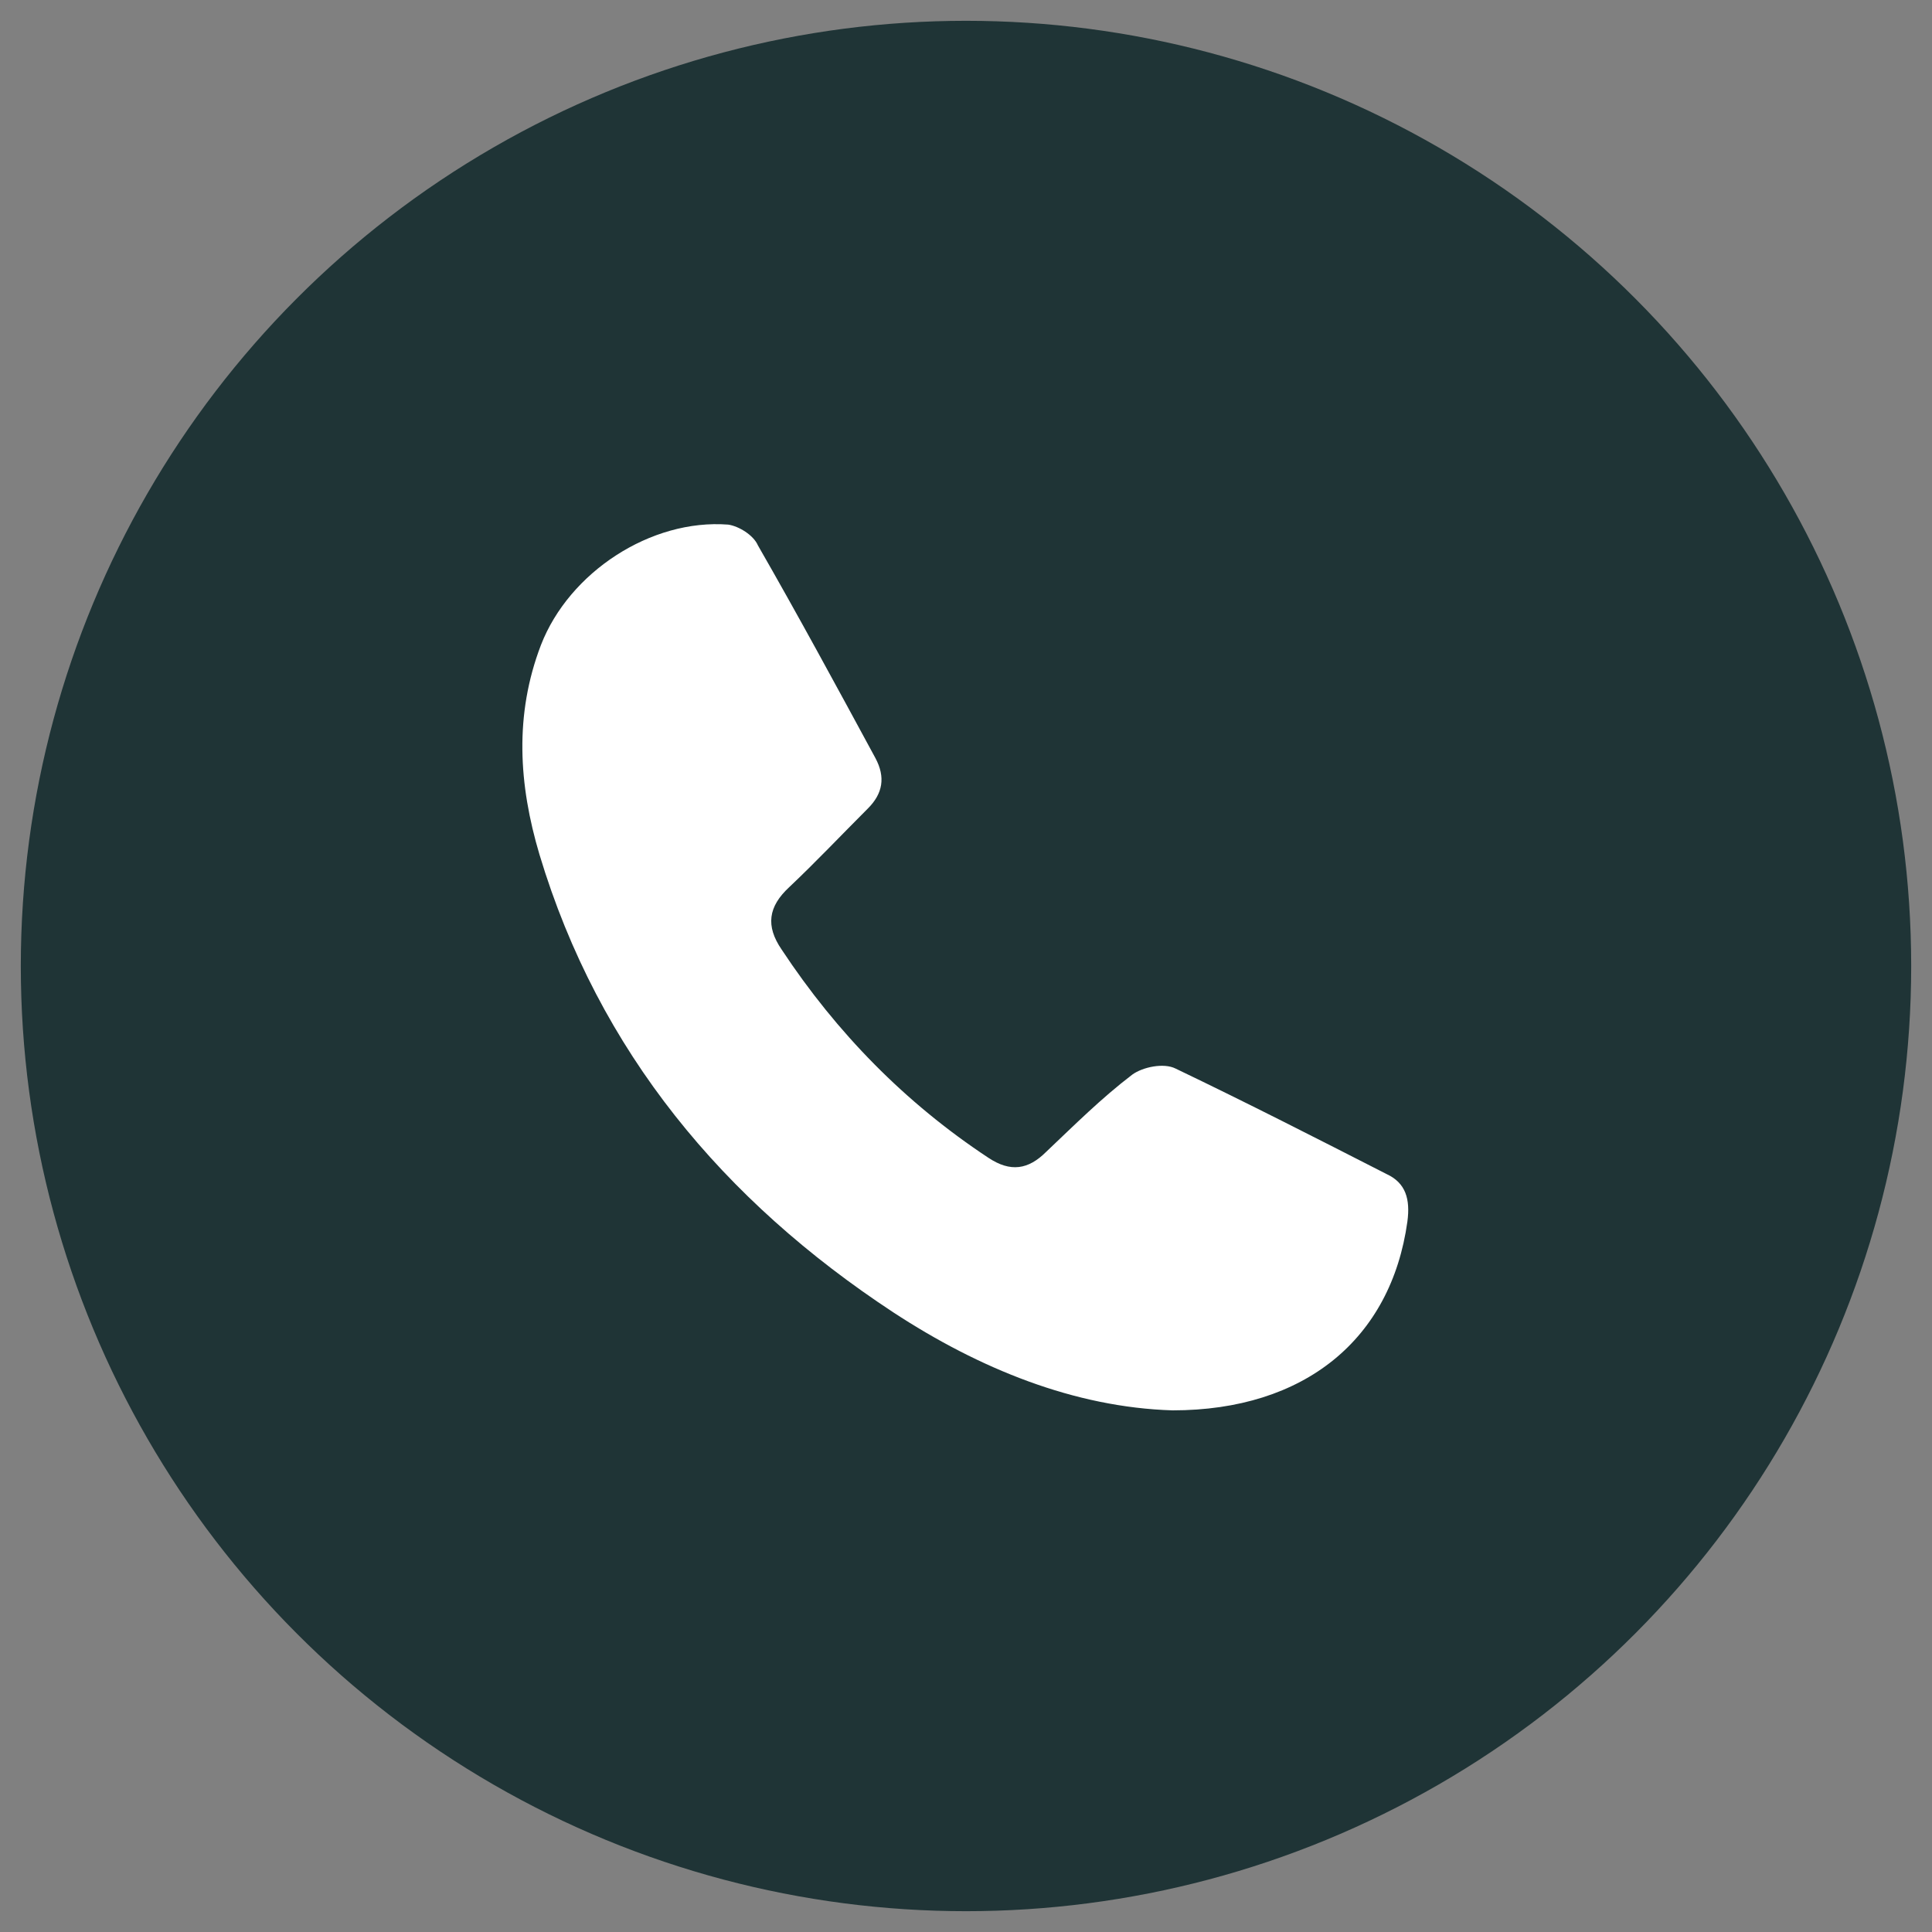<?xml version="1.0" encoding="utf-8"?>
<!-- Generator: Adobe Illustrator 26.3.1, SVG Export Plug-In . SVG Version: 6.00 Build 0)  -->
<svg version="1.1" id="Layer_1" xmlns="http://www.w3.org/2000/svg" xmlns:xlink="http://www.w3.org/1999/xlink" x="0px" y="0px"
	 viewBox="0 0 130 130" style="enable-background:new 0 0 130 130;" xml:space="preserve">
<rect x="0" y="0" width="130" height="130" fill="#808080" stroke="none"/>
<style type="text/css">
	.st0{fill:#1F3436;}
	.st1{fill:#FFFFFF;}
	.st2{fill:#D8EAC3;}
</style>
<g>
	<g>
		<circle class="st0" cx="65" cy="65" r="63.6"/>
		<path class="st1" d="M94.7,82.2c-1.1,7.9-6.9,12.7-15.8,12.7c-6.6-0.2-13-2.8-18.8-6.6c-11.4-7.5-19.8-17.5-23.8-30.8
			c-1.4-4.7-1.7-9.4,0.1-14.1c1.9-4.9,7.4-8.5,12.6-8.1c0.7,0.1,1.7,0.7,2,1.4c2.7,4.7,5.3,9.5,7.9,14.3c0.7,1.3,0.5,2.4-0.5,3.4
			c-1.8,1.8-3.5,3.6-5.3,5.3c-1.4,1.3-1.6,2.6-0.5,4.2c3.7,5.6,8.3,10.3,13.9,14c1.5,1,2.7,0.8,3.9-0.4c1.9-1.8,3.7-3.6,5.8-5.2
			c0.7-0.5,2.1-0.8,2.9-0.4c4.8,2.3,9.5,4.7,14.2,7.1C94.6,79.6,94.9,80.7,94.7,82.2z"/>
	</g>
</g>
</svg>
